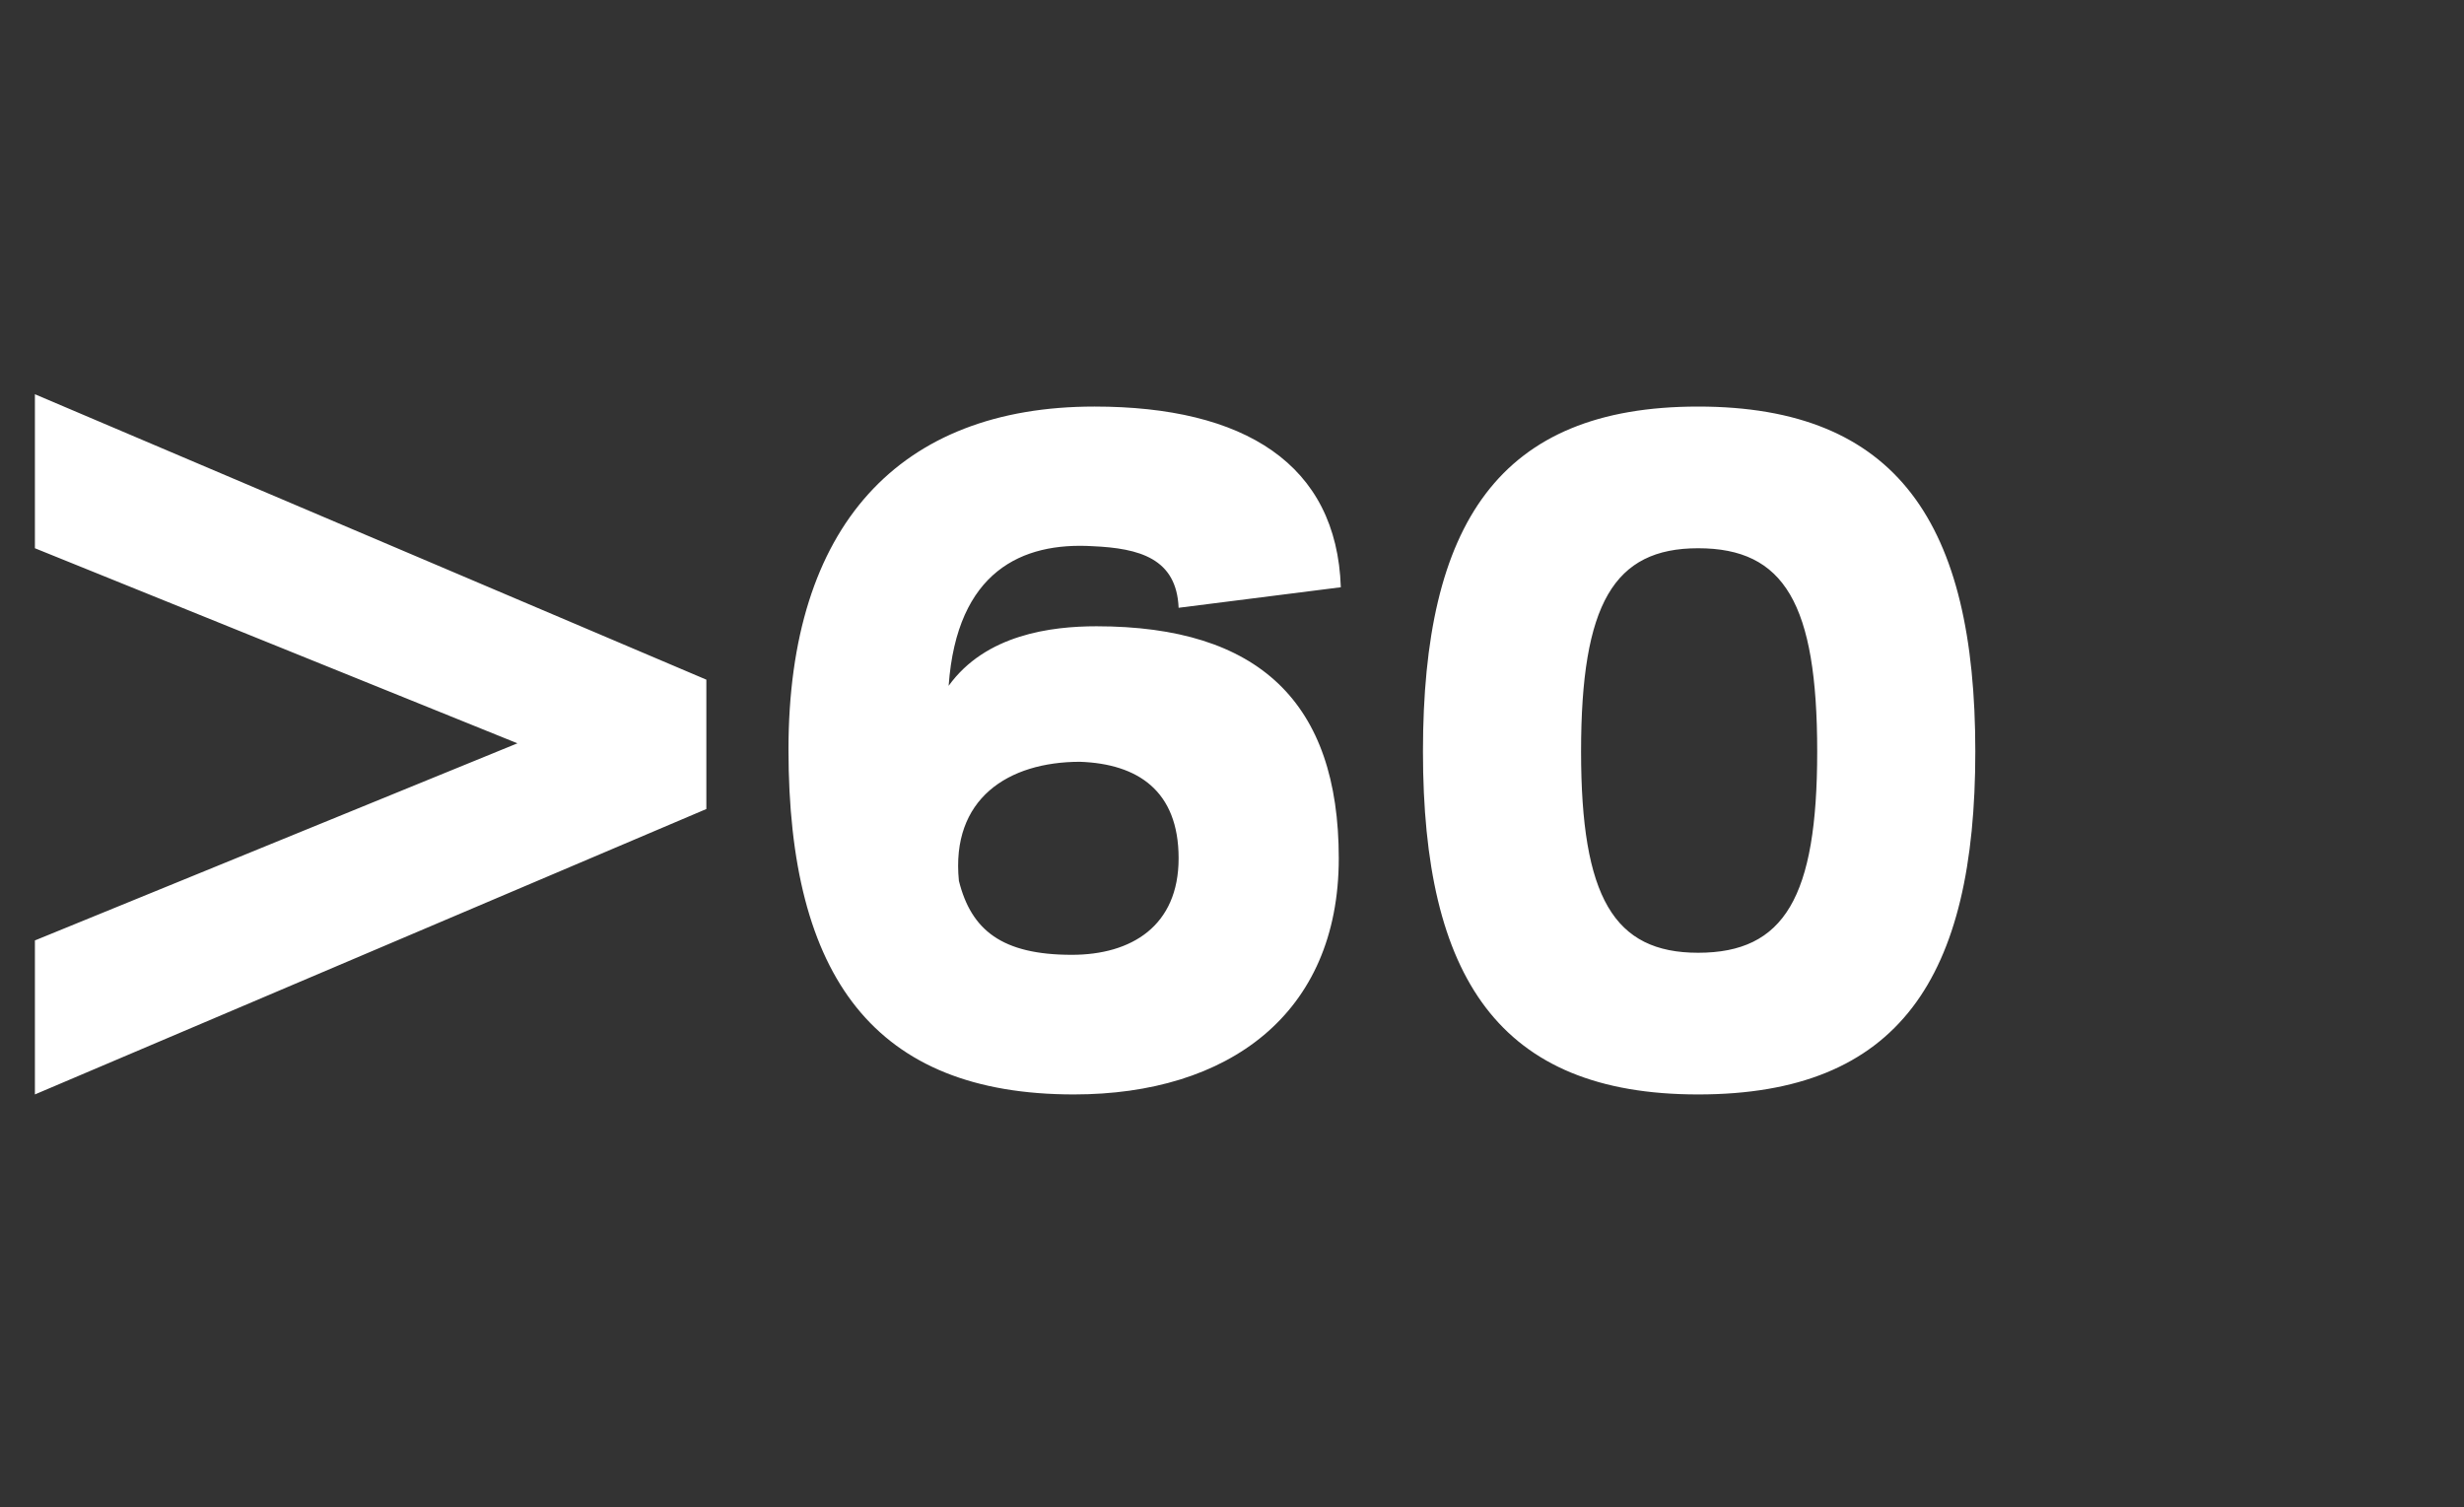 <?xml version="1.0" standalone="no"?><!DOCTYPE svg PUBLIC "-//W3C//DTD SVG 1.1//EN" "http://www.w3.org/Graphics/SVG/1.1/DTD/svg11.dtd"><svg xmlns="http://www.w3.org/2000/svg" version="1.1" width="120px" height="73.4px" viewBox="0 -19 120 73.4" style="top:-19px"><rect x="0" y="-19" width="120" height="73.4" fill="#333333" stroke="none"/><desc>&gt;60</desc><defs/><g id="Polygon122741"><path d="m34.4 14.1l0 6.3l-32.7 13.9l0-7.5l23.5-9.6l-23.5-9.5l0-7.5l32.7 13.9zm11.8.3c1.8-2.5 5-2.9 7.2-2.9c7.9 0 11.8 3.7 11.8 11.3c0 7.6-5.4 11.5-12.9 11.5c-9.7 0-13.9-5.7-13.9-16.8c0-10.9 5.4-16.7 14.9-16.7c7.3 0 11.8 2.8 12 8.8c0 0-7.9 1-7.9 1c-.1-2.4-1.9-2.9-4.2-3c-3.4-.2-6.6 1.2-7 6.8zm.5 9.5c.6 2.4 2.1 3.6 5.5 3.6c2.9 0 5.2-1.4 5.2-4.7c0-3.3-2-4.6-4.8-4.7c-3.5 0-6.3 1.8-5.9 5.8zm41.8-6.3c0-7.2-1.6-9.9-5.8-9.9c-4.1 0-5.7 2.7-5.7 9.9c0 7.1 1.6 9.8 5.7 9.8c4.2 0 5.8-2.7 5.8-9.8zm7.7 0c0 11-3.7 16.7-13.5 16.7c-9.7 0-13.4-5.7-13.4-16.7c0-11.1 3.7-16.8 13.4-16.8c9.7 0 13.5 5.7 13.5 16.8z" stroke="none" fill="#ffffff"/></g></svg>